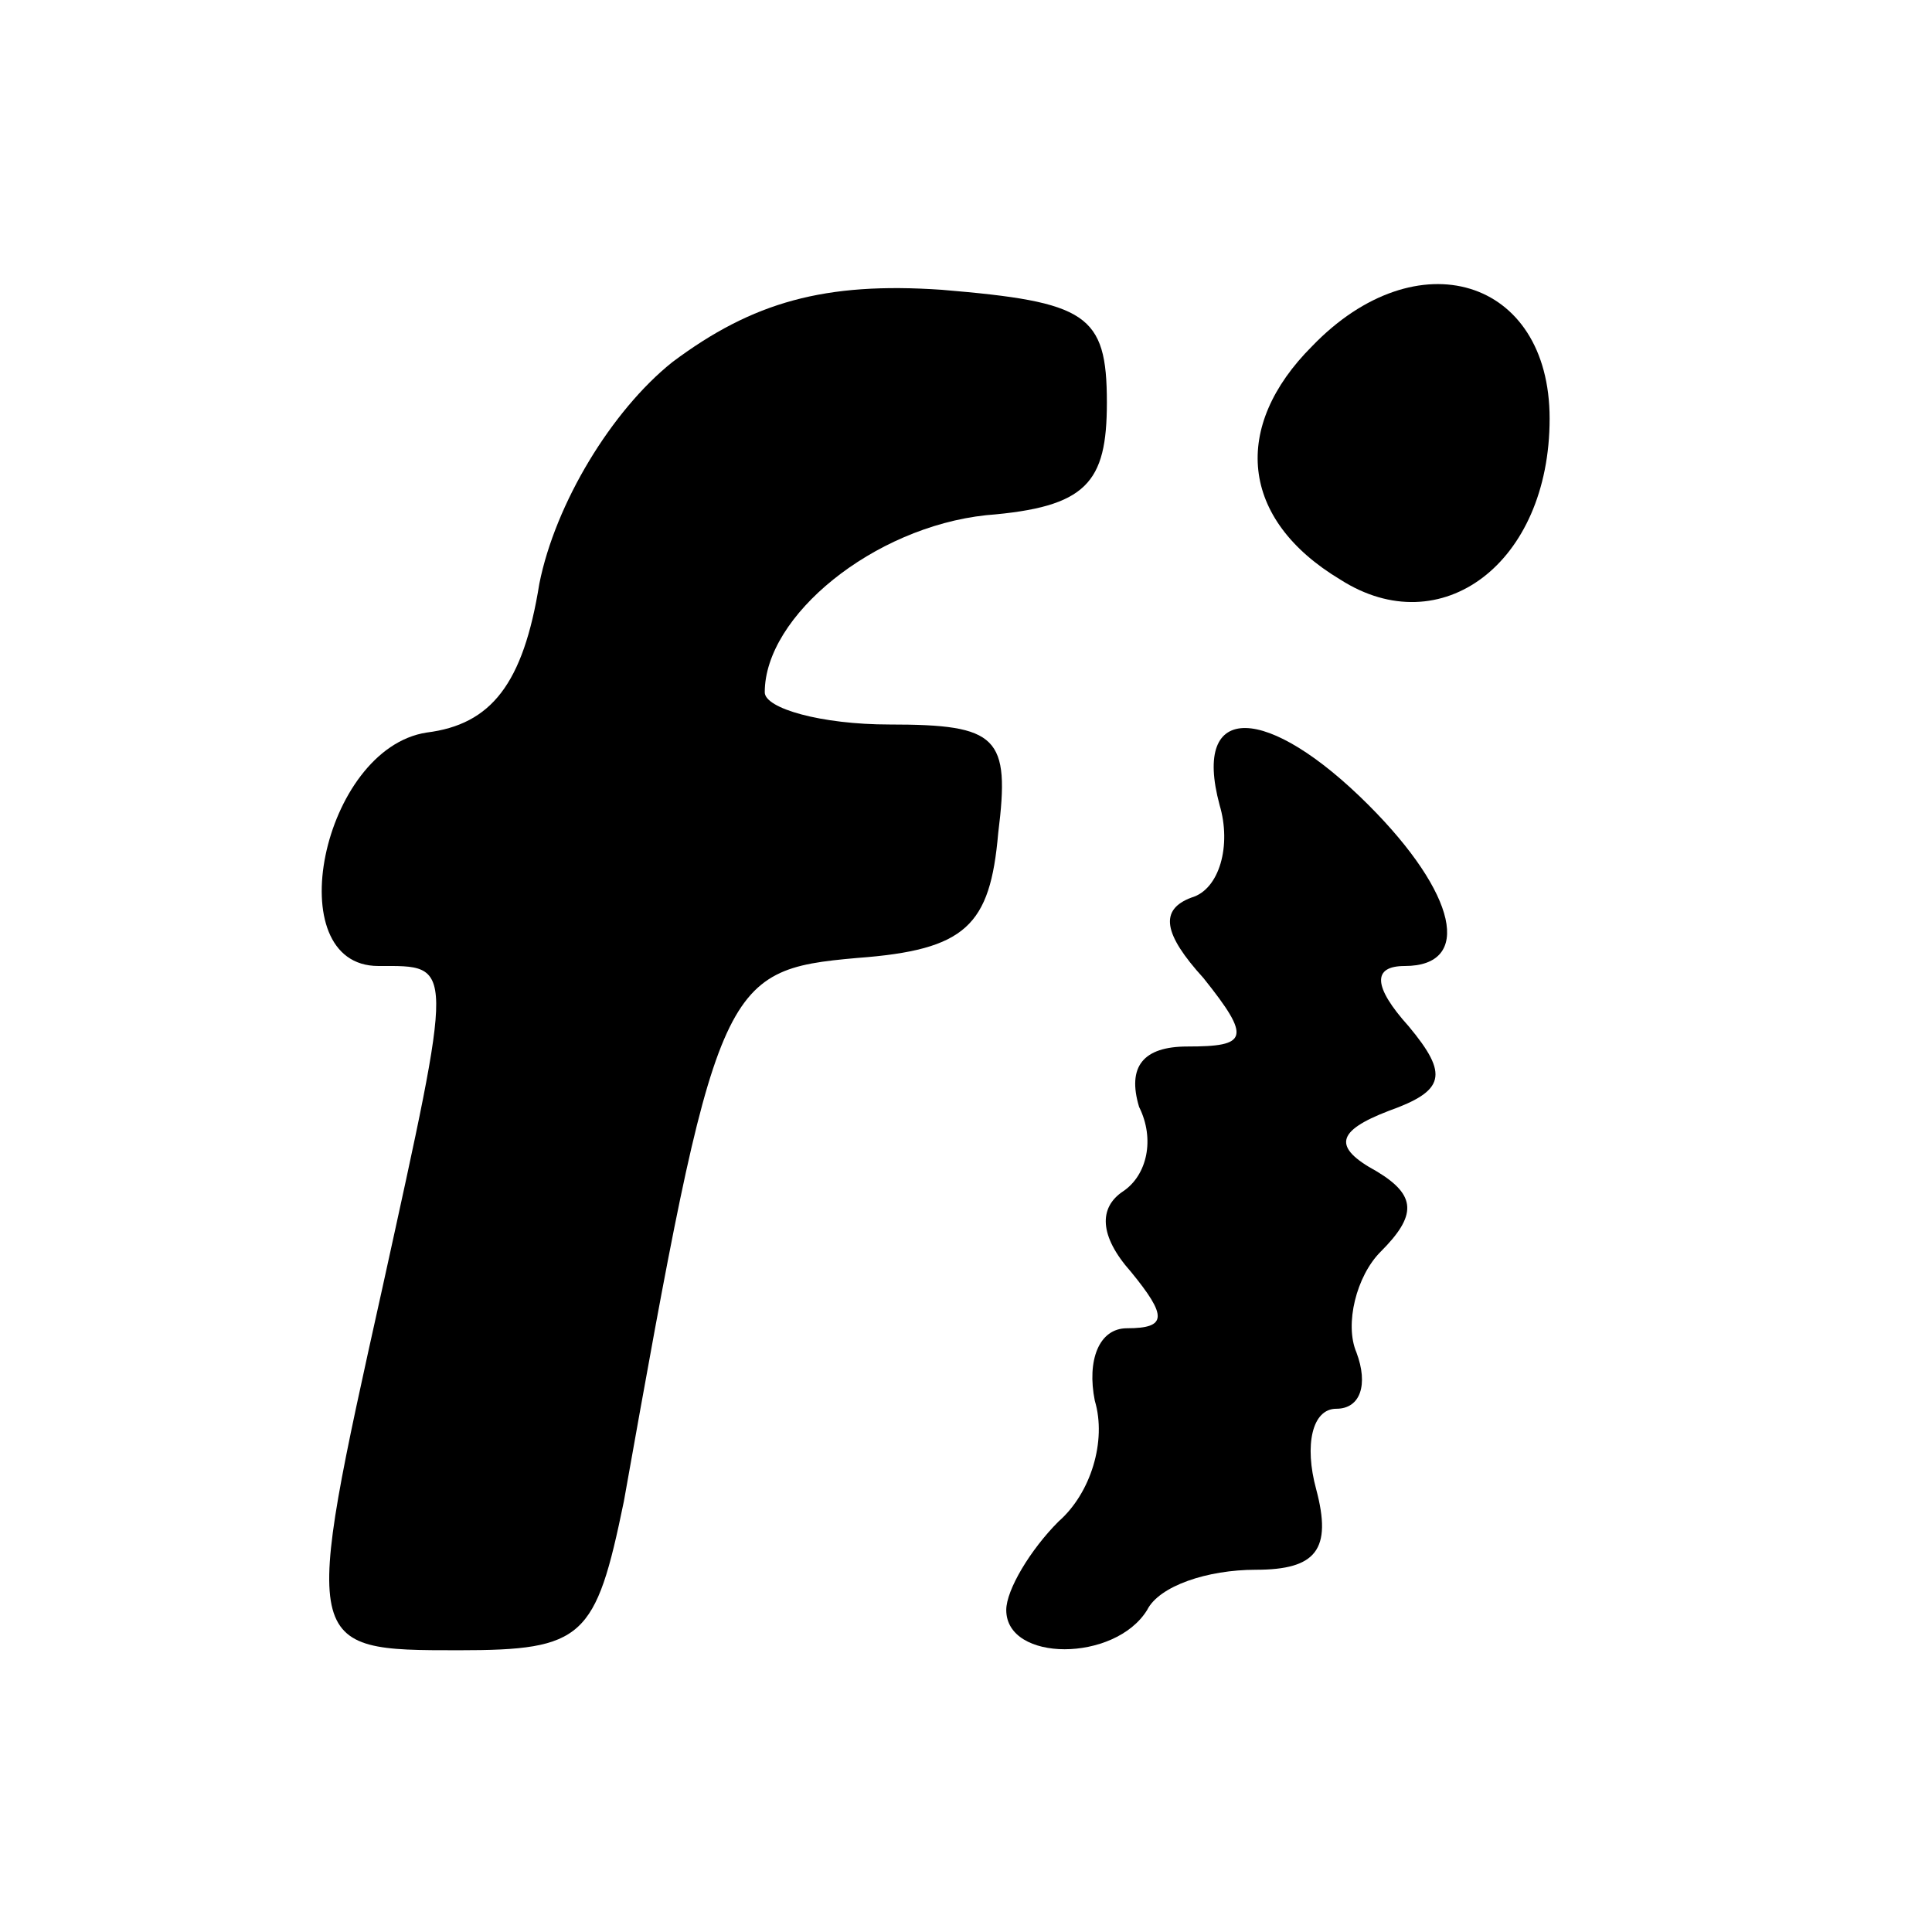 <?xml version="1.0" standalone="no"?>
<!DOCTYPE svg PUBLIC "-//W3C//DTD SVG 20010904//EN"
 "http://www.w3.org/TR/2001/REC-SVG-20010904/DTD/svg10.dtd">
<svg version="1.0" xmlns="http://www.w3.org/2000/svg"
 width="48pt" height="48pt" viewBox="0 0 48 48"
 preserveAspectRatio="xMidYMid meet">

<g transform="translate(0,48) scale(0.1,-0.1)"
fill="#000000" stroke="none">
<path d="M167 390 c-15 -12 -29 -35 -33 -55 -4 -25 -12 -35 -28 -37 -26 -4
-37 -58 -12 -58 19 0 19 2 1 -80 -20 -90 -20 -90 19 -90 31 0 34 3 41 37 23
129 24 132 58 135 27 2 33 8 35 31 3 24 0 27 -27 27 -17 0 -31 4 -31 8 0 19
27 41 55 44 25 2 30 8 30 28 0 22 -5 25 -41 28 -29 2 -47 -3 -67 -18z"/>
<path d="M326 394 c-20 -20 -18 -43 7 -58 25 -16 52 4 52 40 0 35 -33 45 -59
18z"/>
<path d="M303 280 c3 -10 0 -21 -7 -23 -8 -3 -7 -9 3 -20 12 -15 11 -17 -4
-17 -11 0 -15 -5 -12 -15 4 -8 2 -17 -4 -21 -6 -4 -6 -11 2 -20 9 -11 9 -14
-1 -14 -7 0 -10 -8 -8 -18 3 -10 -1 -23 -9 -30 -7 -7 -13 -17 -13 -22 0 -13
27 -13 35 0 3 6 15 10 27 10 15 0 19 5 15 20 -3 11 -1 20 5 20 6 0 8 6 5 14
-3 7 0 19 6 25 9 9 9 14 -1 20 -11 6 -10 10 3 15 14 5 15 9 5 21 -9 10 -9 15
-1 15 17 0 13 18 -9 40 -25 25 -44 26 -37 0z"/>
</g>
</svg>
